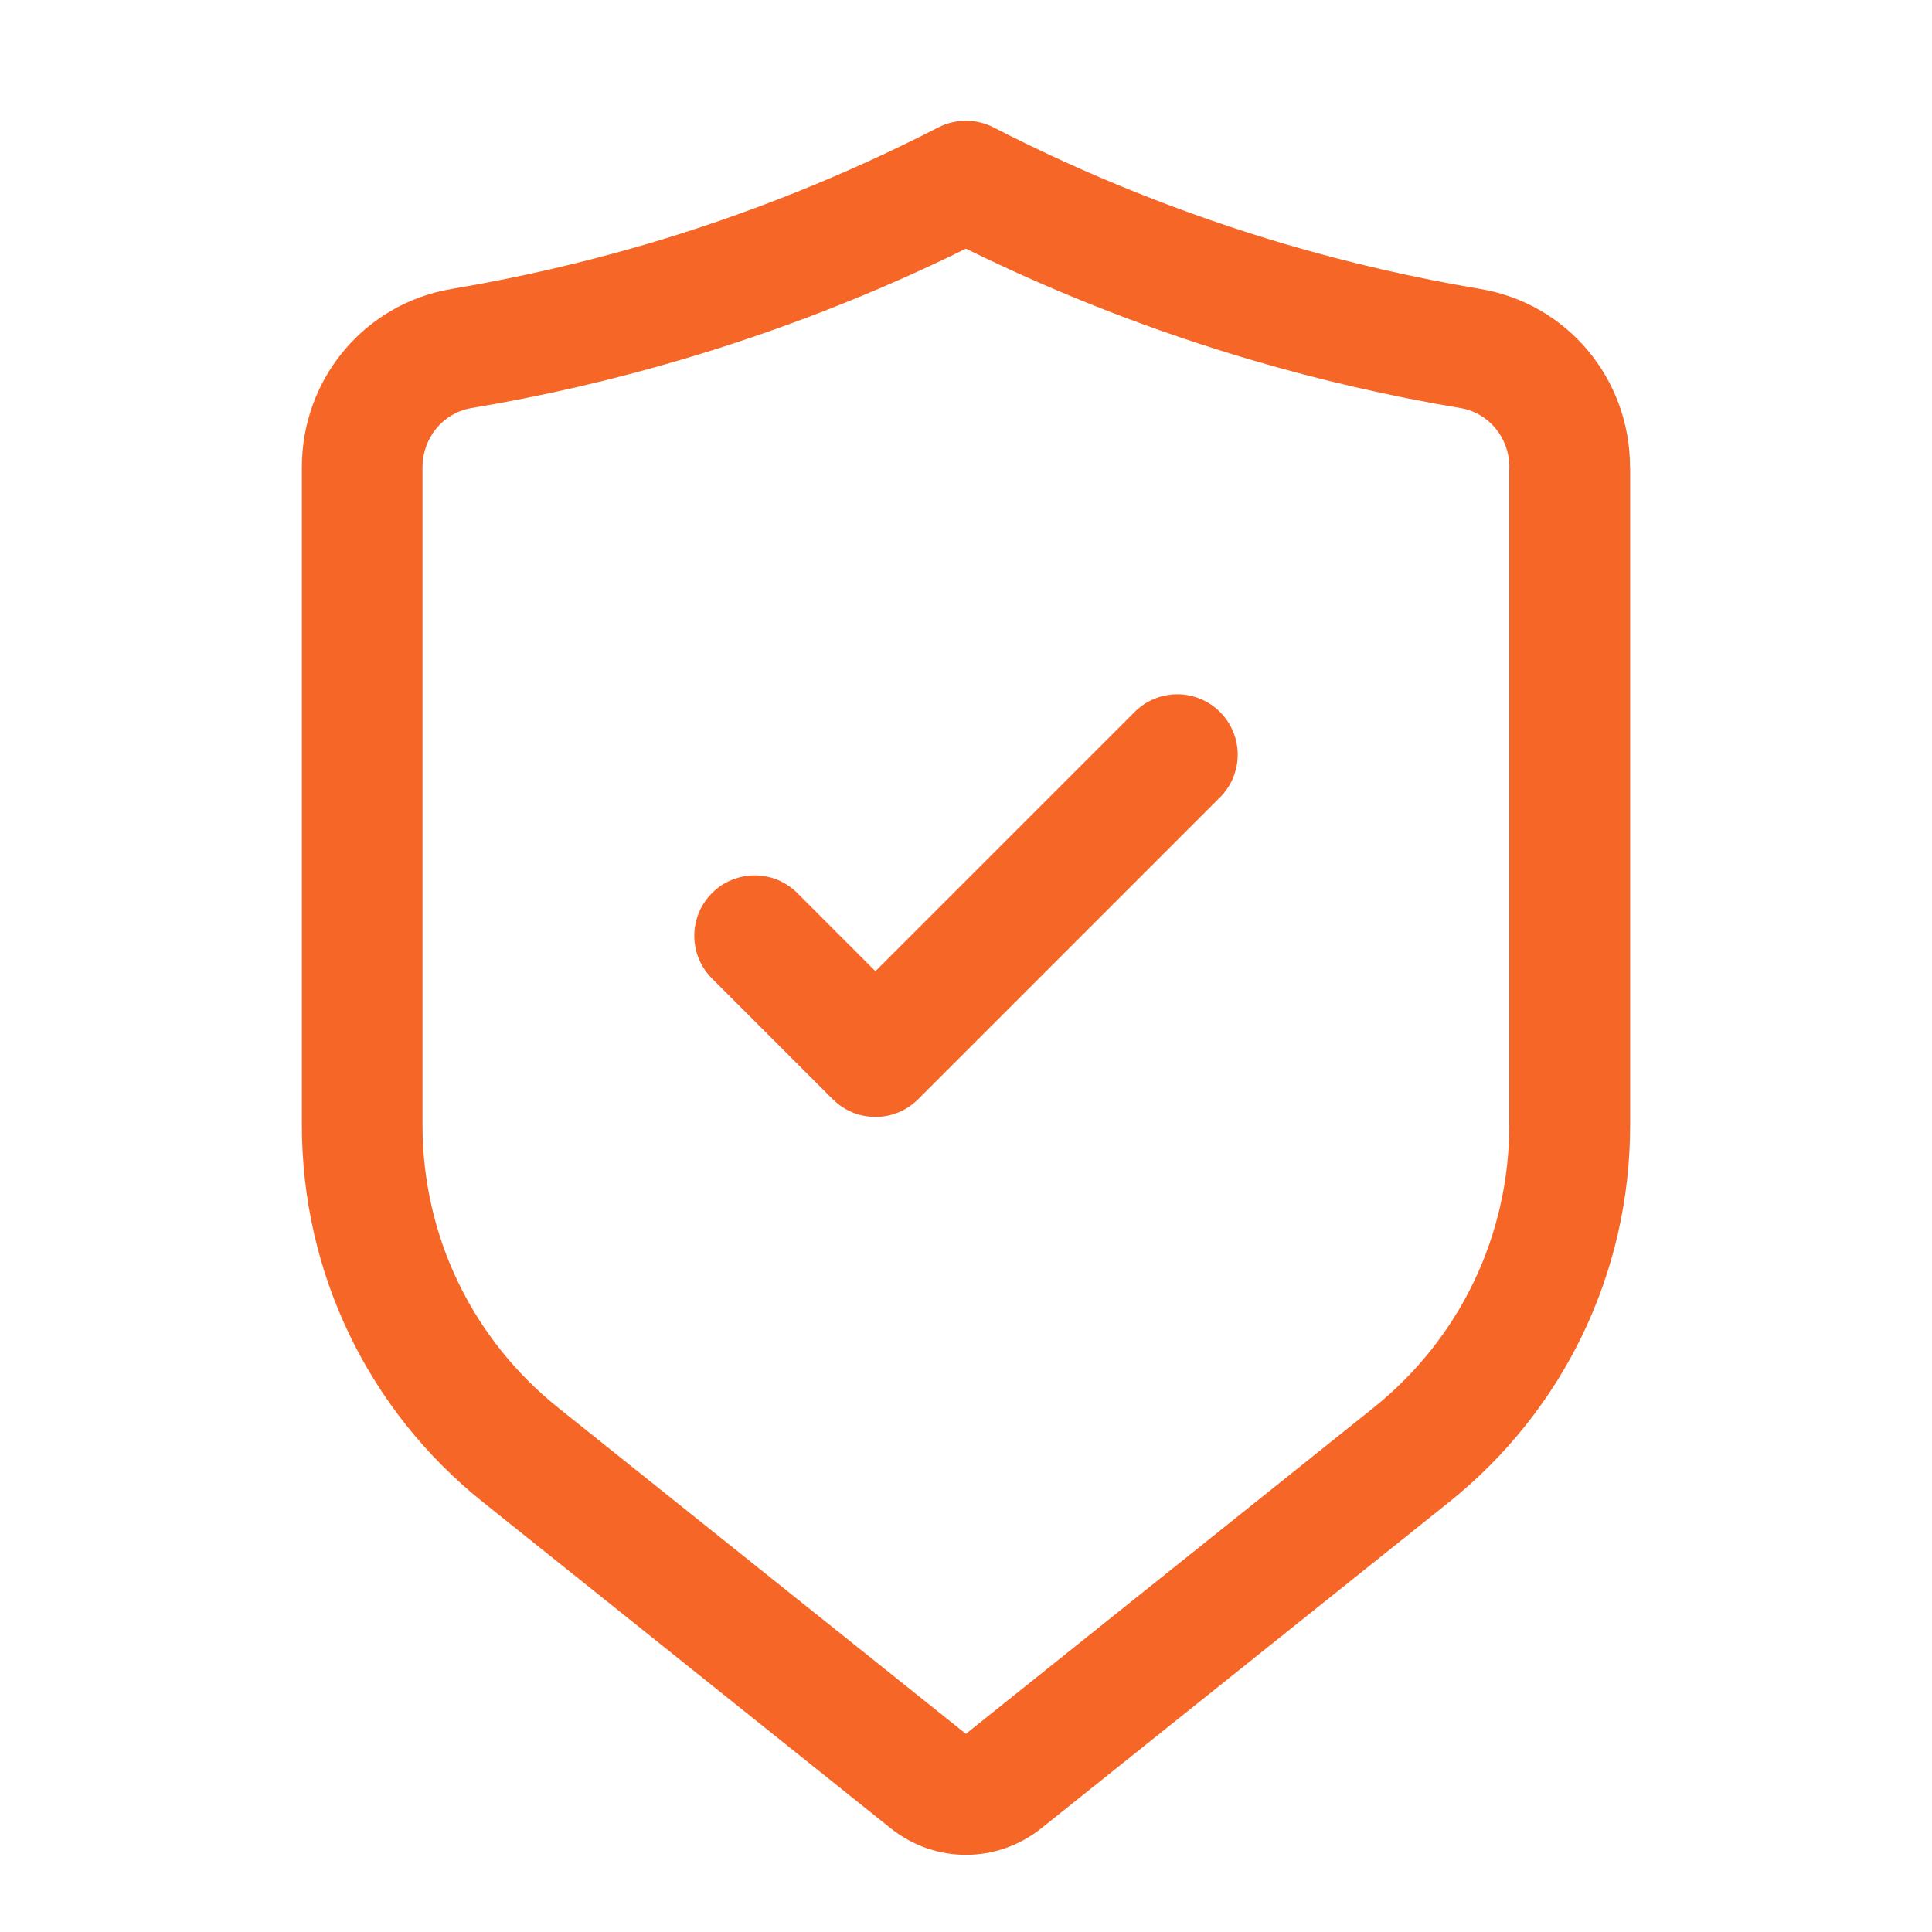 <svg width="52" height="52" viewBox="0 0 52 52" fill="none" xmlns="http://www.w3.org/2000/svg">
<path d="M32.836 19.163C33.472 19.799 33.472 20.826 32.836 21.461L24.711 29.586C24.395 29.903 23.979 30.062 23.562 30.062C23.146 30.062 22.73 29.903 22.414 29.586L19.164 26.336C18.528 25.701 18.528 24.674 19.164 24.038C19.799 23.403 20.826 23.403 21.461 24.038L23.562 26.14L30.539 19.163C31.174 18.528 32.201 18.528 32.836 19.163ZM43.875 12.576V30.282C43.875 34.252 42.096 37.952 38.997 40.433L28.031 49.205C27.433 49.683 26.717 49.923 26 49.923C25.283 49.923 24.567 49.684 23.969 49.205L13.003 40.433C9.904 37.953 8.125 34.253 8.125 30.282V12.576C8.125 10.187 9.822 8.169 12.157 7.777C13.925 7.48 15.694 7.072 17.415 6.567C20.117 5.77 22.756 4.714 25.256 3.429C25.722 3.19 26.275 3.19 26.741 3.429C29.24 4.714 31.879 5.769 34.582 6.567C36.304 7.074 38.072 7.48 39.84 7.777C42.177 8.169 43.872 10.187 43.872 12.576H43.875ZM40.625 12.576C40.625 11.781 40.069 11.11 39.306 10.983C37.407 10.665 35.51 10.228 33.665 9.683C31.033 8.908 28.457 7.904 25.998 6.693C23.54 7.904 20.964 8.908 18.332 9.683C16.487 10.228 14.589 10.665 12.691 10.983C11.928 11.112 11.372 11.781 11.372 12.576V30.282C11.372 33.26 12.704 36.034 15.031 37.895L25.997 46.667L36.962 37.895C39.289 36.034 40.622 33.259 40.622 30.282V12.576H40.625Z" fill="#F56627"/>
</svg>
